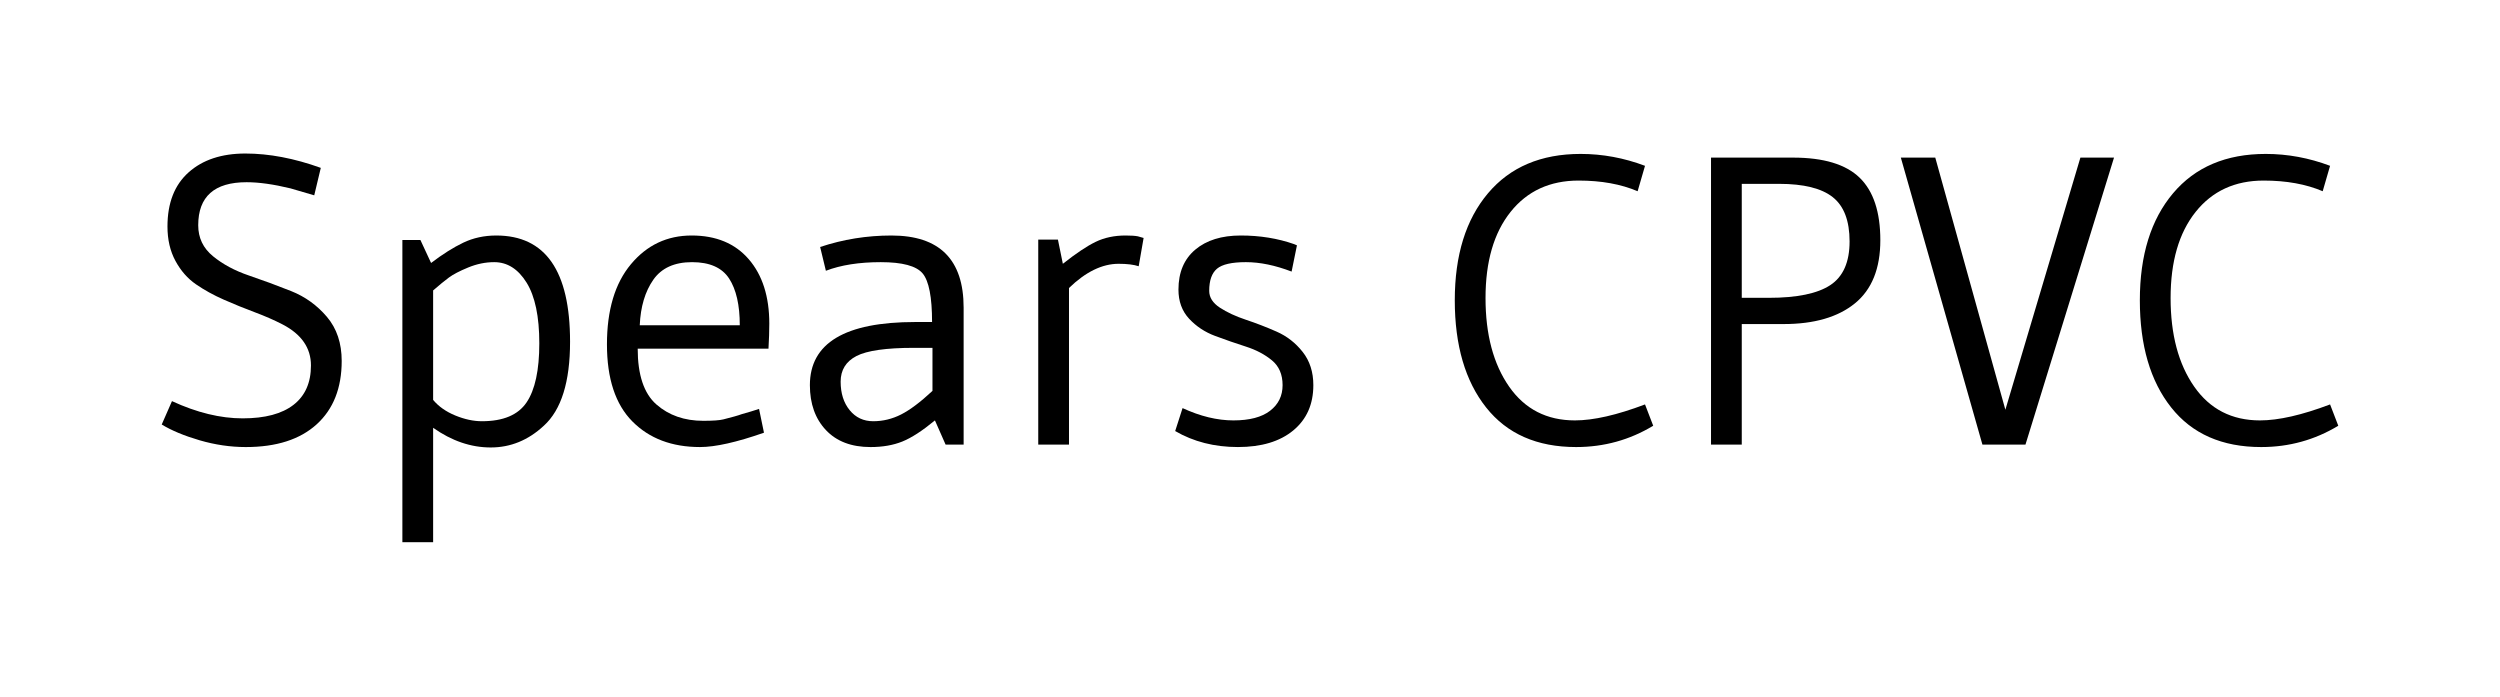 <?xml version="1.0" encoding="UTF-8" standalone="no"?><!DOCTYPE svg PUBLIC "-//W3C//DTD SVG 1.1//EN" "http://www.w3.org/Graphics/SVG/1.1/DTD/svg11.dtd"><svg width="100%" height="100%" viewBox="0 0 459 128" version="1.1" xmlns="http://www.w3.org/2000/svg" xmlns:xlink="http://www.w3.org/1999/xlink" xml:space="preserve" xmlns:serif="http://www.serif.com/" style="fill-rule:evenodd;clip-rule:evenodd;stroke-linejoin:round;stroke-miterlimit:2;"><rect id="Artboard1" x="0" y="0" width="459" height="127.726" style="fill:none;"/><path d="M58.898,30.819l-1.205,5.043l-4.365,-1.279c-3.112,-0.753 -5.796,-1.129 -8.054,-1.129c-5.922,0 -8.882,2.634 -8.882,7.903c0,2.308 0.903,4.203 2.709,5.683c1.807,1.48 4.002,2.66 6.587,3.538c2.584,0.878 5.168,1.831 7.752,2.86c2.585,1.029 4.78,2.609 6.587,4.742c1.806,2.133 2.709,4.83 2.709,8.092c0,4.968 -1.53,8.844 -4.591,11.629c-3.061,2.785 -7.402,4.178 -13.022,4.178c-2.81,0 -5.633,-0.414 -8.468,-1.242c-2.835,-0.828 -5.156,-1.794 -6.963,-2.898l1.882,-4.291c4.567,2.108 8.895,3.162 12.984,3.162c4.09,0 7.201,-0.828 9.334,-2.484c2.133,-1.656 3.199,-4.065 3.199,-7.226c0,-3.212 -1.731,-5.721 -5.194,-7.527c-1.555,-0.803 -3.274,-1.556 -5.156,-2.258c-1.881,-0.703 -3.763,-1.468 -5.645,-2.296c-1.882,-0.828 -3.588,-1.769 -5.118,-2.823c-1.531,-1.054 -2.785,-2.484 -3.764,-4.29c-0.979,-1.807 -1.468,-3.914 -1.468,-6.323c0,-4.316 1.292,-7.628 3.877,-9.936c2.584,-2.308 6.059,-3.462 10.425,-3.462c4.365,0 8.982,0.878 13.85,2.634Z" style="fill-rule:nonzero;"/><path d="M79.522,99.542l-5.645,0l0,-55.475l3.312,0l1.957,4.215c2.107,-1.606 4.077,-2.848 5.908,-3.726c1.832,-0.878 3.852,-1.317 6.06,-1.317c9.032,0 13.549,6.498 13.549,19.495c0,7.377 -1.606,12.52 -4.818,15.431c-2.86,2.659 -6.109,3.989 -9.747,3.989c-3.639,0 -7.164,-1.204 -10.576,-3.613l0,21.001Zm0,-46.217l0,20.098c1.004,1.204 2.358,2.157 4.065,2.86c1.706,0.702 3.337,1.054 4.892,1.054c3.914,0 6.649,-1.154 8.205,-3.463c1.555,-2.308 2.333,-5.921 2.333,-10.839c0,-4.918 -0.778,-8.631 -2.333,-11.14c-1.556,-2.509 -3.538,-3.764 -5.947,-3.764c-1.605,0 -3.199,0.327 -4.779,0.979c-1.581,0.652 -2.76,1.267 -3.538,1.844c-0.778,0.577 -1.744,1.368 -2.898,2.371Z" style="fill-rule:nonzero;"/><path d="M141.094,64.014l-24.012,0c0,4.817 1.142,8.229 3.425,10.237c2.283,2.007 5.156,3.01 8.619,3.01c1.756,0 2.986,-0.087 3.688,-0.263c0.703,-0.176 1.367,-0.351 1.995,-0.527c0.627,-0.176 1.066,-0.314 1.317,-0.414c1.255,-0.351 2.333,-0.677 3.237,-0.978l0.903,4.365c-5.018,1.757 -8.932,2.635 -11.742,2.635c-5.169,0 -9.309,-1.568 -12.42,-4.705c-3.111,-3.136 -4.667,-7.853 -4.667,-14.151c0,-6.297 1.468,-11.203 4.403,-14.715c2.936,-3.513 6.649,-5.269 11.141,-5.269c4.491,0 7.991,1.455 10.5,4.366c2.509,2.91 3.763,6.849 3.763,11.817c0,1.355 -0.05,2.886 -0.15,4.592Zm-23.635,-4.291l18.366,0c0,-3.713 -0.652,-6.573 -1.957,-8.581c-1.305,-2.007 -3.576,-3.011 -6.812,-3.011c-3.237,0 -5.608,1.079 -7.113,3.237c-1.506,2.158 -2.334,4.943 -2.484,8.355Z" style="fill-rule:nonzero;"/><path d="M168.041,59.121l3.086,0c0,-4.566 -0.577,-7.54 -1.731,-8.92c-1.154,-1.38 -3.713,-2.07 -7.678,-2.07c-3.964,0 -7.326,0.527 -10.086,1.581l-1.054,-4.366c4.215,-1.405 8.581,-2.107 13.097,-2.107c8.832,0 13.248,4.416 13.248,13.248l0,25.14l-3.312,0l-1.957,-4.441c-2.308,1.907 -4.303,3.199 -5.984,3.877c-1.681,0.677 -3.626,1.016 -5.834,1.016c-3.512,0 -6.247,-1.041 -8.204,-3.124c-1.957,-2.082 -2.936,-4.83 -2.936,-8.242c0,-7.728 6.449,-11.592 19.345,-11.592Zm3.161,4.742l-3.387,0c-5.118,0 -8.643,0.502 -10.575,1.506c-1.932,1.003 -2.898,2.571 -2.898,4.704c0,2.133 0.552,3.877 1.656,5.231c1.104,1.355 2.546,2.033 4.328,2.033c1.781,0 3.487,-0.414 5.118,-1.242c1.631,-0.828 3.55,-2.271 5.758,-4.328l0,-7.904Z" style="fill-rule:nonzero;"/><path d="M196.268,52.874l0,28.753l-5.646,0l0,-37.635l3.613,0l0.904,4.441c2.408,-1.907 4.416,-3.25 6.021,-4.027c1.606,-0.778 3.438,-1.167 5.495,-1.167c1.004,0 1.756,0.05 2.258,0.15l1.054,0.301l-0.903,5.194c-0.903,-0.301 -2.133,-0.451 -3.688,-0.451c-3.011,0 -6.047,1.48 -9.108,4.441Z" style="fill-rule:nonzero;"/><path d="M217.118,74.928c3.262,1.505 6.373,2.258 9.334,2.258c2.96,0 5.206,-0.589 6.736,-1.769c1.531,-1.179 2.296,-2.747 2.296,-4.704c0,-1.957 -0.652,-3.475 -1.957,-4.554c-1.305,-1.079 -2.898,-1.919 -4.78,-2.522c-1.881,-0.602 -3.763,-1.254 -5.645,-1.957c-1.882,-0.702 -3.475,-1.756 -4.78,-3.161c-1.304,-1.405 -1.957,-3.187 -1.957,-5.344c0,-3.162 1.029,-5.608 3.086,-7.339c2.058,-1.732 4.843,-2.597 8.355,-2.597c3.513,0 6.775,0.527 9.786,1.581l0.527,0.225l-0.979,4.818c-3.011,-1.154 -5.808,-1.732 -8.393,-1.732c-2.584,0 -4.353,0.402 -5.306,1.205c-0.954,0.803 -1.43,2.158 -1.43,4.064c0,1.205 0.652,2.233 1.957,3.087c1.304,0.853 2.898,1.593 4.779,2.22c1.882,0.627 3.764,1.355 5.646,2.183c1.881,0.828 3.475,2.07 4.779,3.726c1.305,1.656 1.957,3.688 1.957,6.097c0,3.512 -1.229,6.285 -3.688,8.317c-2.459,2.033 -5.846,3.049 -10.162,3.049c-4.315,0 -8.154,-0.979 -11.516,-2.936l1.355,-4.215Z" style="fill-rule:nonzero;"/><path d="M289.378,82.079c-7.176,0 -12.683,-2.421 -16.522,-7.264c-3.839,-4.842 -5.758,-11.403 -5.758,-19.683c0,-8.28 2.032,-14.829 6.097,-19.646c4.065,-4.817 9.735,-7.226 17.011,-7.226c4.015,0 7.954,0.727 11.818,2.183l-1.355,4.667c-3.061,-1.305 -6.674,-1.958 -10.839,-1.958c-5.269,0 -9.434,1.92 -12.495,5.759c-3.061,3.839 -4.592,9.108 -4.592,15.807c0,6.699 1.443,12.118 4.328,16.258c2.886,4.14 6.913,6.21 12.081,6.21c3.413,0 7.703,-0.978 12.872,-2.935l1.505,3.914c-4.315,2.609 -9.032,3.914 -14.151,3.914Z" style="fill-rule:nonzero;"/><path d="M327.466,59.497l-7.678,0l0,22.13l-5.645,0l0,-52.69l15.054,0c5.62,0 9.697,1.23 12.231,3.689c2.535,2.458 3.802,6.285 3.802,11.478c0,5.194 -1.556,9.058 -4.667,11.592c-3.111,2.534 -7.477,3.801 -13.097,3.801Zm-0.828,-25.742l-6.85,0l0,20.925l4.968,0c5.168,0 8.932,-0.778 11.29,-2.333c2.359,-1.556 3.538,-4.228 3.538,-8.017c0,-3.788 -1.028,-6.498 -3.086,-8.129c-2.057,-1.631 -5.344,-2.446 -9.86,-2.446Z" style="fill-rule:nonzero;"/><path d="M388.134,28.937l-16.258,52.69l-7.904,0l-14.979,-52.69l6.323,0l12.871,46.292l13.775,-46.292l6.172,0Z" style="fill-rule:nonzero;"/><path d="M415.157,82.079c-7.176,0 -12.684,-2.421 -16.522,-7.264c-3.839,-4.842 -5.759,-11.403 -5.759,-19.683c0,-8.28 2.033,-14.829 6.097,-19.646c4.065,-4.817 9.735,-7.226 17.012,-7.226c4.014,0 7.953,0.727 11.817,2.183l-1.355,4.667c-3.061,-1.305 -6.674,-1.958 -10.839,-1.958c-5.269,0 -9.434,1.92 -12.495,5.759c-3.061,3.839 -4.591,9.108 -4.591,15.807c0,6.699 1.442,12.118 4.328,16.258c2.885,4.14 6.912,6.21 12.081,6.21c3.412,0 7.703,-0.978 12.871,-2.935l1.506,3.914c-4.316,2.609 -9.033,3.914 -14.151,3.914Z" style="fill-rule:nonzero;"/></svg>